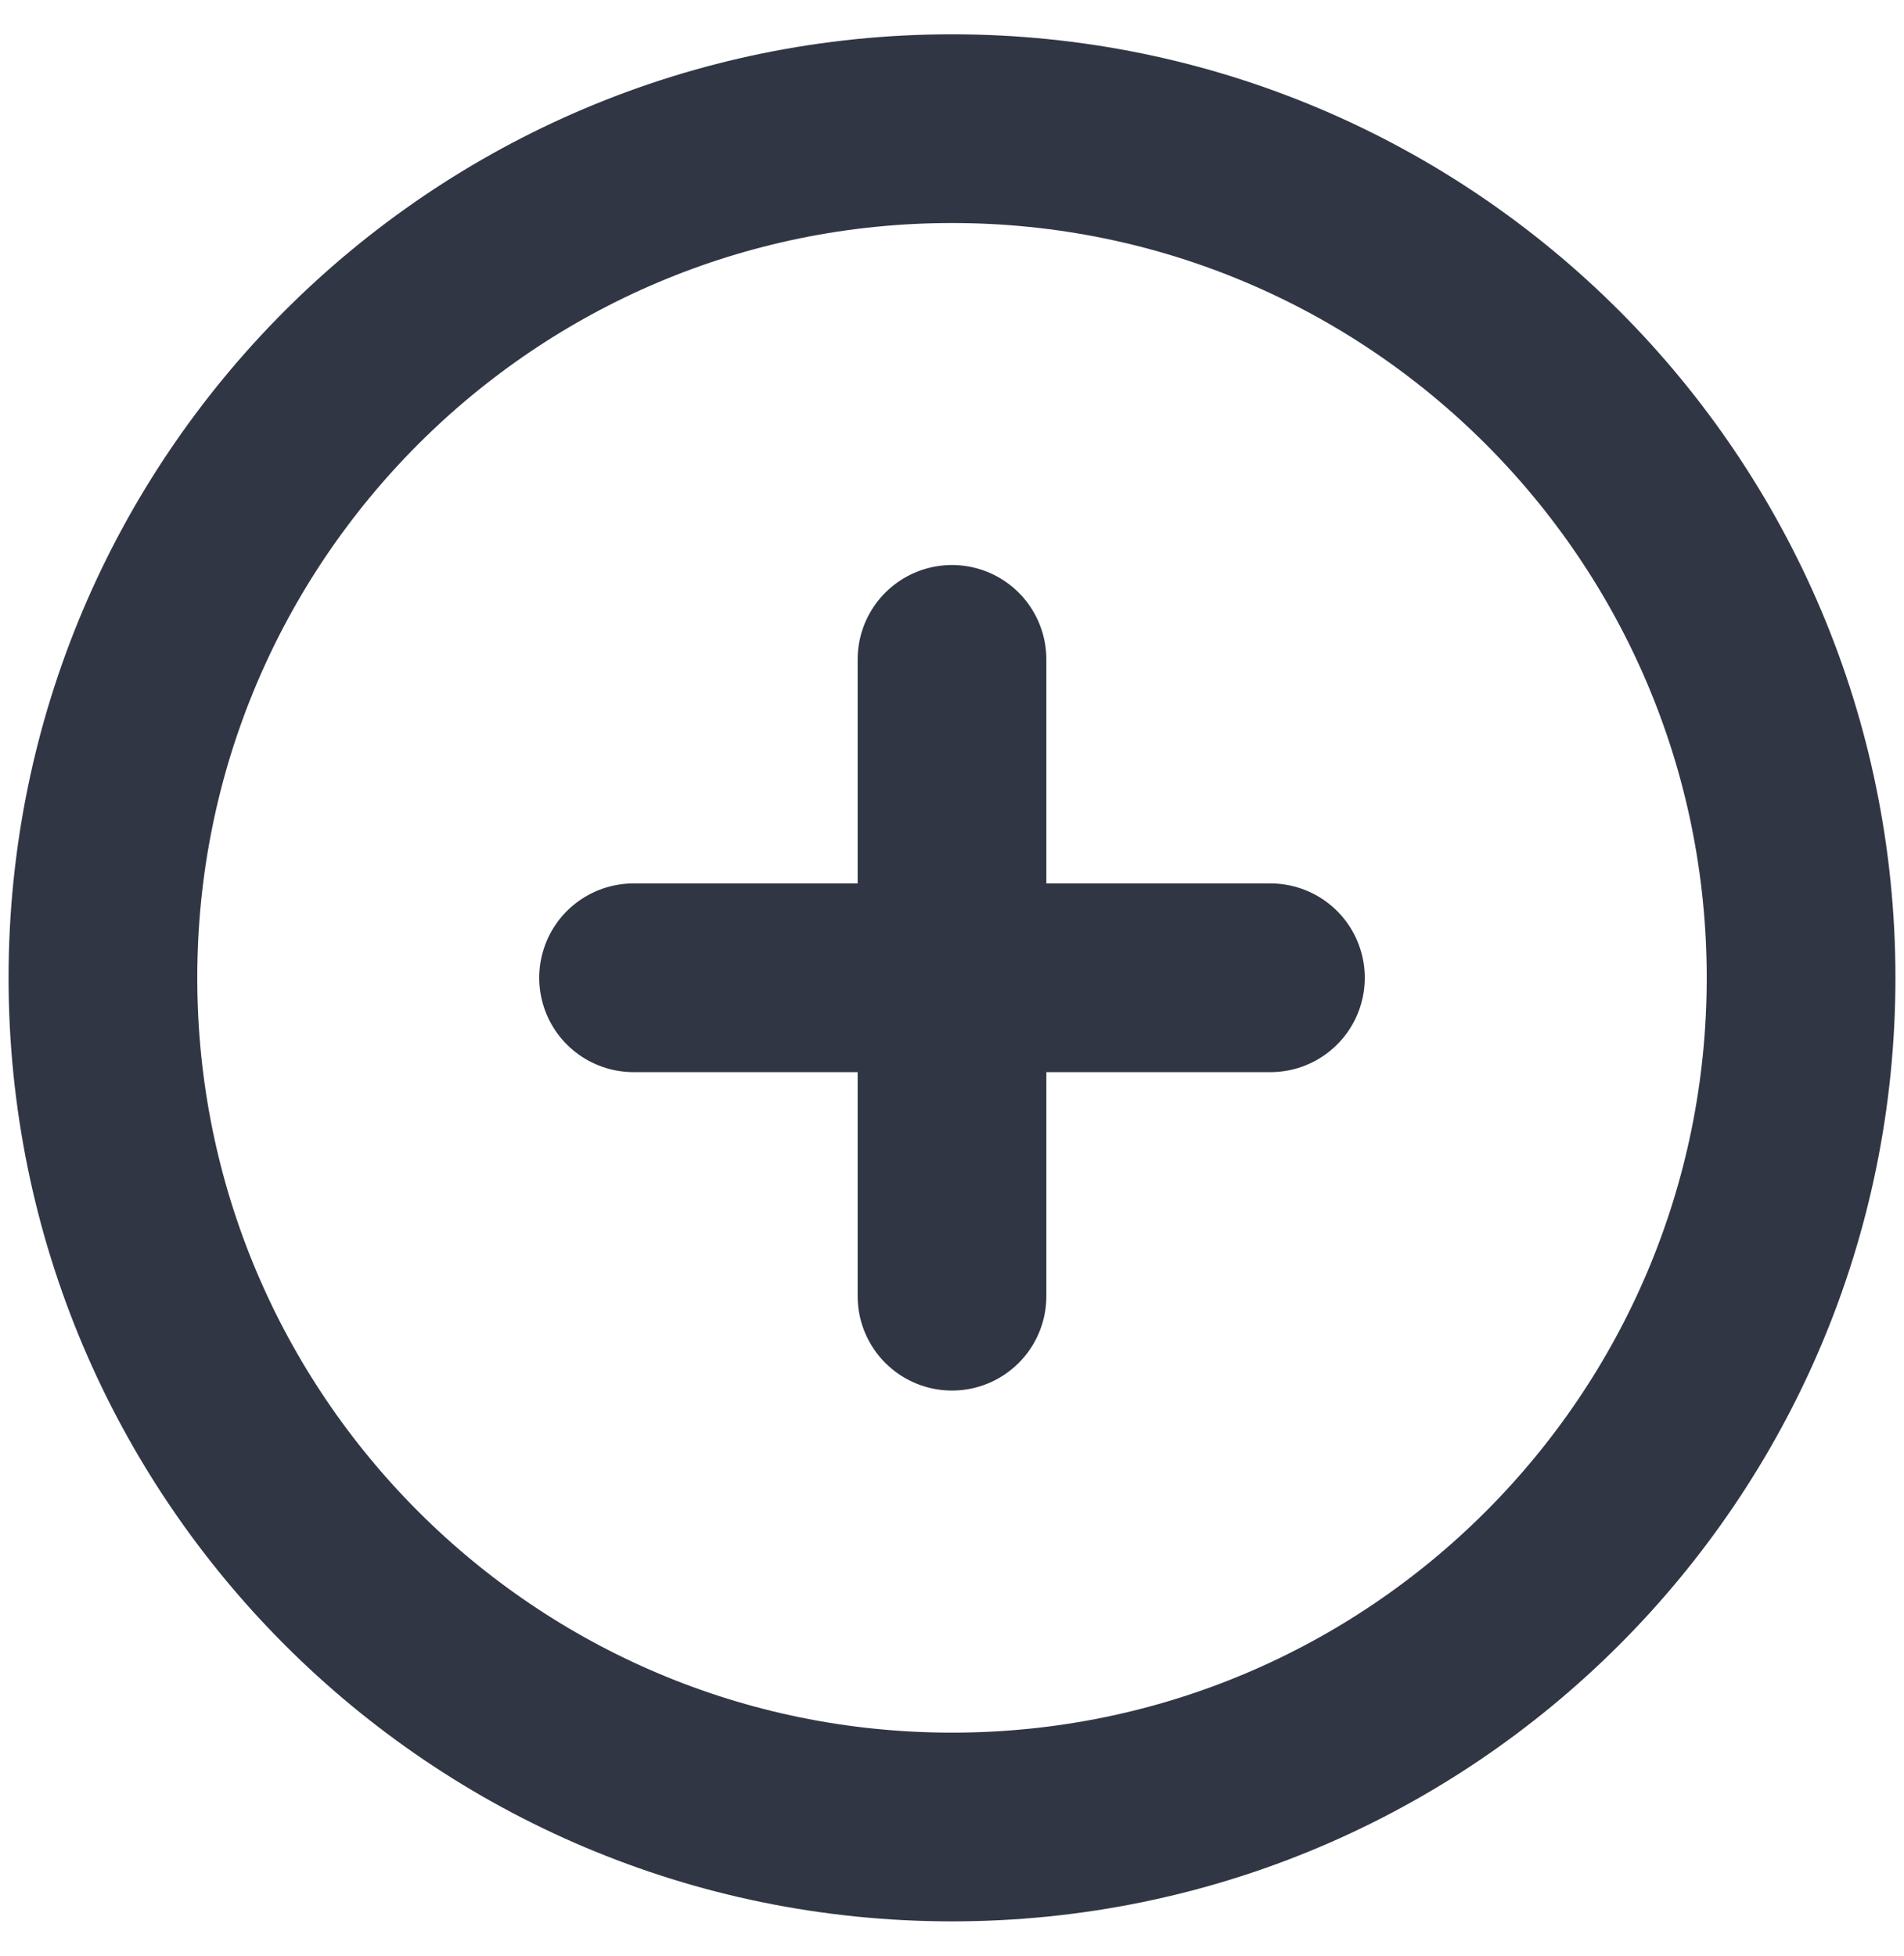 <svg width="37" height="38" viewBox="0 0 37 38" fill="none" xmlns="http://www.w3.org/2000/svg">
<path d="M24.688 18.999H18.5M18.5 18.999H12.312M18.5 18.999V25.186M18.5 18.999L18.5 12.812M35 19C35 28.113 27.613 35.5 18.5 35.5C9.387 35.5 2 28.113 2 19C2 9.887 9.387 2.5 18.5 2.5C27.613 2.5 35 9.887 35 19Z" stroke="#313644" stroke-width="3.667" stroke-linecap="round"/>
</svg>
